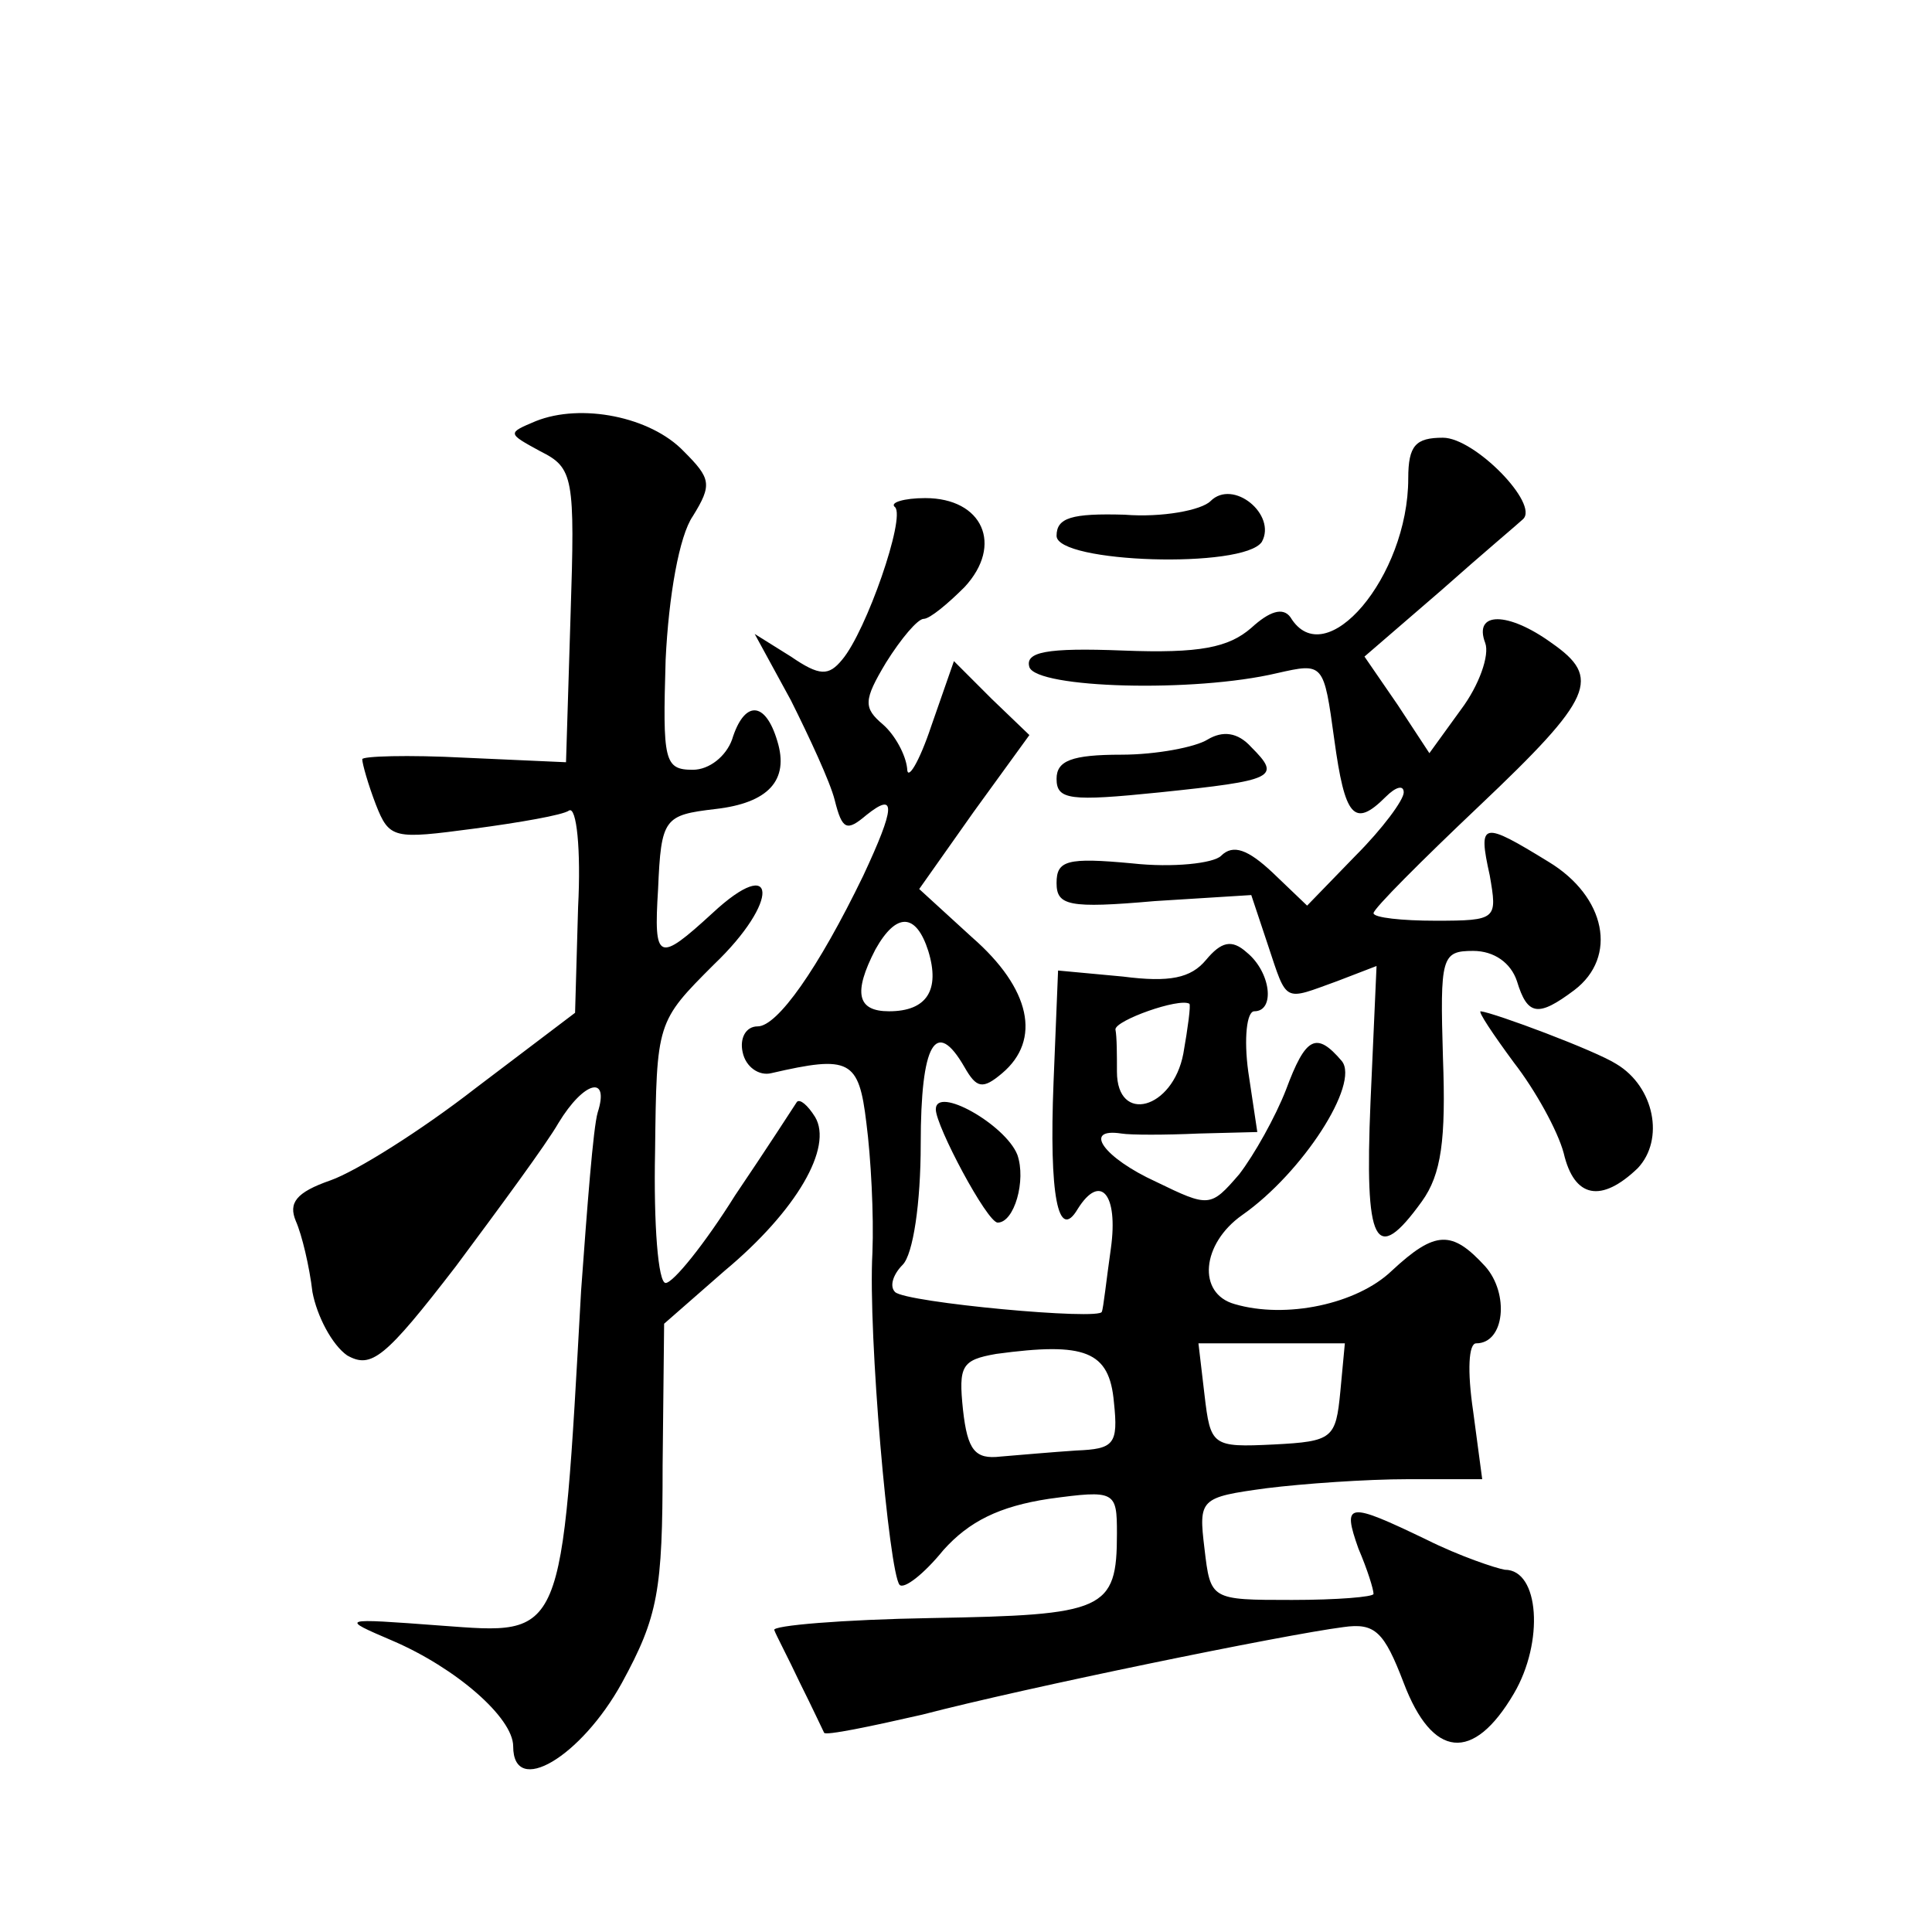 <?xml version="1.0" standalone="no"?>
<!DOCTYPE svg PUBLIC "-//W3C//DTD SVG 20010904//EN"
 "http://www.w3.org/TR/2001/REC-SVG-20010904/DTD/svg10.dtd">
<svg version="1.0" xmlns="http://www.w3.org/2000/svg"
 width="128pt" height="128pt" viewBox="0 0 128 128"
 preserveAspectRatio="xMidYMid meet">
<g transform="translate(0,128) scale(0.1,-0.1)"
fill="#0" stroke="none">
<path d="M355 1001 c-19 -8 -19 -8 3 -20 22 -11 23 -17 20 -109 l-3 -97 -67 3 c-38
2 -68 1 -68 -1 0 -3 4 -17 9 -30 9 -23 12 -23 65 -16 30 4 59 9 63 12 5 3 8 -26
6 -64 l-2 -70 -66 -50 c-36 -28 -79 -55 -96 -61 -23 -8 -28 -15 -23 -27 4 -9 9
-30 11 -47 3 -16 13 -35 23 -42 16 -9 25 -2 72 59 29 39 60 81 68 95 17 28 34 32
26 7 -3 -10 -7 -63 -11 -118 -13 -233 -11 -228 -93 -222 -67 5 -67 5 -32 -10 42
-18 80 -51 80 -70 0 -34 45 -7 72 42 24 44 27 61 27 144 l1 94 40 35 c48 40 72
82 60 102 -5 8 -10 12 -12 10 -2 -3 -20 -31 -41 -62 -20 -32 -41 -58 -46 -58 -5
0 -8 39 -7 87 1 86 1 86 39 124 44 42 42 74 -1 34 -36 -33 -39 -32 -36 16 2 47
4 49 38 53 35 4 49 19 41 45 -8 27 -22 27 -30 1 -4 -11 -15 -20 -26 -20 -19 0 -20
6 -18 73 2 42 9 82 18 95 13 21 12 25 -6 43 -22 23 -68 32 -98 20z M933 963 c0
-65 -55 -130 -78 -92 -5 7 -14 4 -26 -7 -15 -13 -34 -17 -85 -15 -51 2 -65 -1 -62
-11 5 -14 109 -17 164 -4 31 7 31 7 38 -44 7 -51 13 -59 34 -38 7 7 12 8 12 3 0
-5 -14 -24 -32 -42 l-32 -33 -23 22 c-16 15 -26 19 -34 11 -5 -5 -32 -8 -59 -5
-43 4 -50 2 -50 -13 0 -15 8 -17 65 -12 l64 4 11 -33 c13 -39 10 -37 46 -24 l26
10 -4 -90 c-4 -95 3 -109 34 -66 13 18 16 41 14 95 -2 67 -1 71 20 71 14 0 25 -8
29 -20 7 -23 14 -24 38 -6 29 22 21 62 -17 85 -44 27 -47 27 -39 -9 5 -29 5 -30
-36 -30 -22 0 -41 2 -41 5 0 3 32 35 70 71 76 72 81 85 48 108 -29 21 -52 21 -44
0 3 -8 -4 -28 -16 -44 l-21 -29 -21 32 -22 32 51 44 c27 24 52 45 54 47 11 10 -32
54 -53 54 -18 0 -23 -5 -23 -27z M802 948 c-6 -6 -32 -11 -57 -9 -35 1 -45 -2 -45
-14 0 -18 124 -22 136 -4 10 18 -19 42 -34 27z M593 944 c7 -7 -19 -82 -35 -101
-9 -11 -15 -11 -34 2 l-24 15 24 -44 c12 -24 26 -54 29 -66 5 -20 8 -21 21 -10
20 16 19 5 -2 -40 -30 -62 -57 -100 -70 -100 -8 0 -12 -8 -10 -17 2 -10 11 -16
19 -14 52 12 58 9 63 -33 3 -23 5 -61 4 -86 -3 -54 11 -212 18 -220 3 -3 16 7 29
23 17 19 37 29 70 34 44 6 45 5 45 -23 0 -51 -8 -54 -123 -56 -59 -1 -106 -5 -104
-8 1 -3 9 -18 17 -35 8 -16 15 -31 16 -33 1 -2 30 4 65 12 69 18 240 53 279 58
21 3 27 -3 40 -37 19 -50 46 -53 73 -7 20 34 17 82 -6 82 -6 1 -30 9 -52 20 -52
25 -56 25 -45 -6 6 -14 10 -27 10 -30 0 -2 -24 -4 -54 -4 -54 0 -54 0 -58 34 -4
33 -3 34 41 40 24 3 66 6 94 6 l49 0 -6 45 c-4 27 -3 45 2 45 19 0 22 33 6 51 -22
24 -33 24 -62 -3 -23 -22 -70 -32 -104 -22 -25 7 -22 40 5 59 40 28 78 87 66 102
-17 20 -24 16 -37 -19 -7 -18 -21 -43 -31 -56 -19 -22 -20 -22 -55 -5 -35 16 -49
36 -23 32 6 -1 29 -1 51 0 l39 1 -6 40 c-3 22 -1 40 4 40 14 0 11 26 -5 39 -10
9 -17 7 -27 -5 -10 -12 -24 -15 -55 -11 l-43 4 -3 -74 c-3 -75 3 -106 16 -84 15
24 27 10 22 -26 -3 -21 -5 -40 -6 -42 0 -6 -130 6 -137 13 -4 4 -1 12 5 18 7 7
12 41 12 80 0 67 10 84 29 51 8 -14 12 -15 25 -4 26 22 19 56 -20 90 l-35 32 36
51 37 51 -25 24 -25 25 -15 -43 c-8 -24 -16 -37 -16 -28 -1 9 -8 22 -16 29 -13
11 -13 16 2 41 10 16 21 29 25 29 4 0 16 10 27 21 26 28 12 59 -26 59 -14 0 -24
-3 -20 -6z m22 -294 c8 -26 -1 -40 -26 -40 -21 0 -24 12 -9 41 14 25 27 24 35 -1z
m169 -68 c-7 -37 -44 -47 -44 -12 0 11 0 23 -1 28 0 6 42 21 49 17 1 -1 -1 -16
-4 -33z m-46 -231 c3 -28 0 -31 -25 -32 -15 -1 -38 -3 -50 -4 -17 -2 -22 4 -25
31 -3 29 -1 33 22 37 59 8 75 2 78 -32z m150 7 c-3 -31 -5 -33 -44 -35 -41 -2 -42
-1 -46 33 l-4 34 49 0 48 0 -3 -32z M800 790 c-8 -5 -34 -10 -57 -10 -33 0 -43
-4 -43 -16 0 -14 9 -15 68 -9 77 8 81 10 61 30 -9 10 -19 11 -29 5z M1003 576 c14
-18 29 -45 33 -60 7 -30 25 -33 49 -10 18 19 11 54 -14 69 -14 9 -81 34 -90 35
-2 0 8 -15 22 -34z M620 545 c0 -11 34 -75 41 -75 11 0 19 28 13 45 -8 20 -54 46
-54 30z"/>
</g>
</svg>
